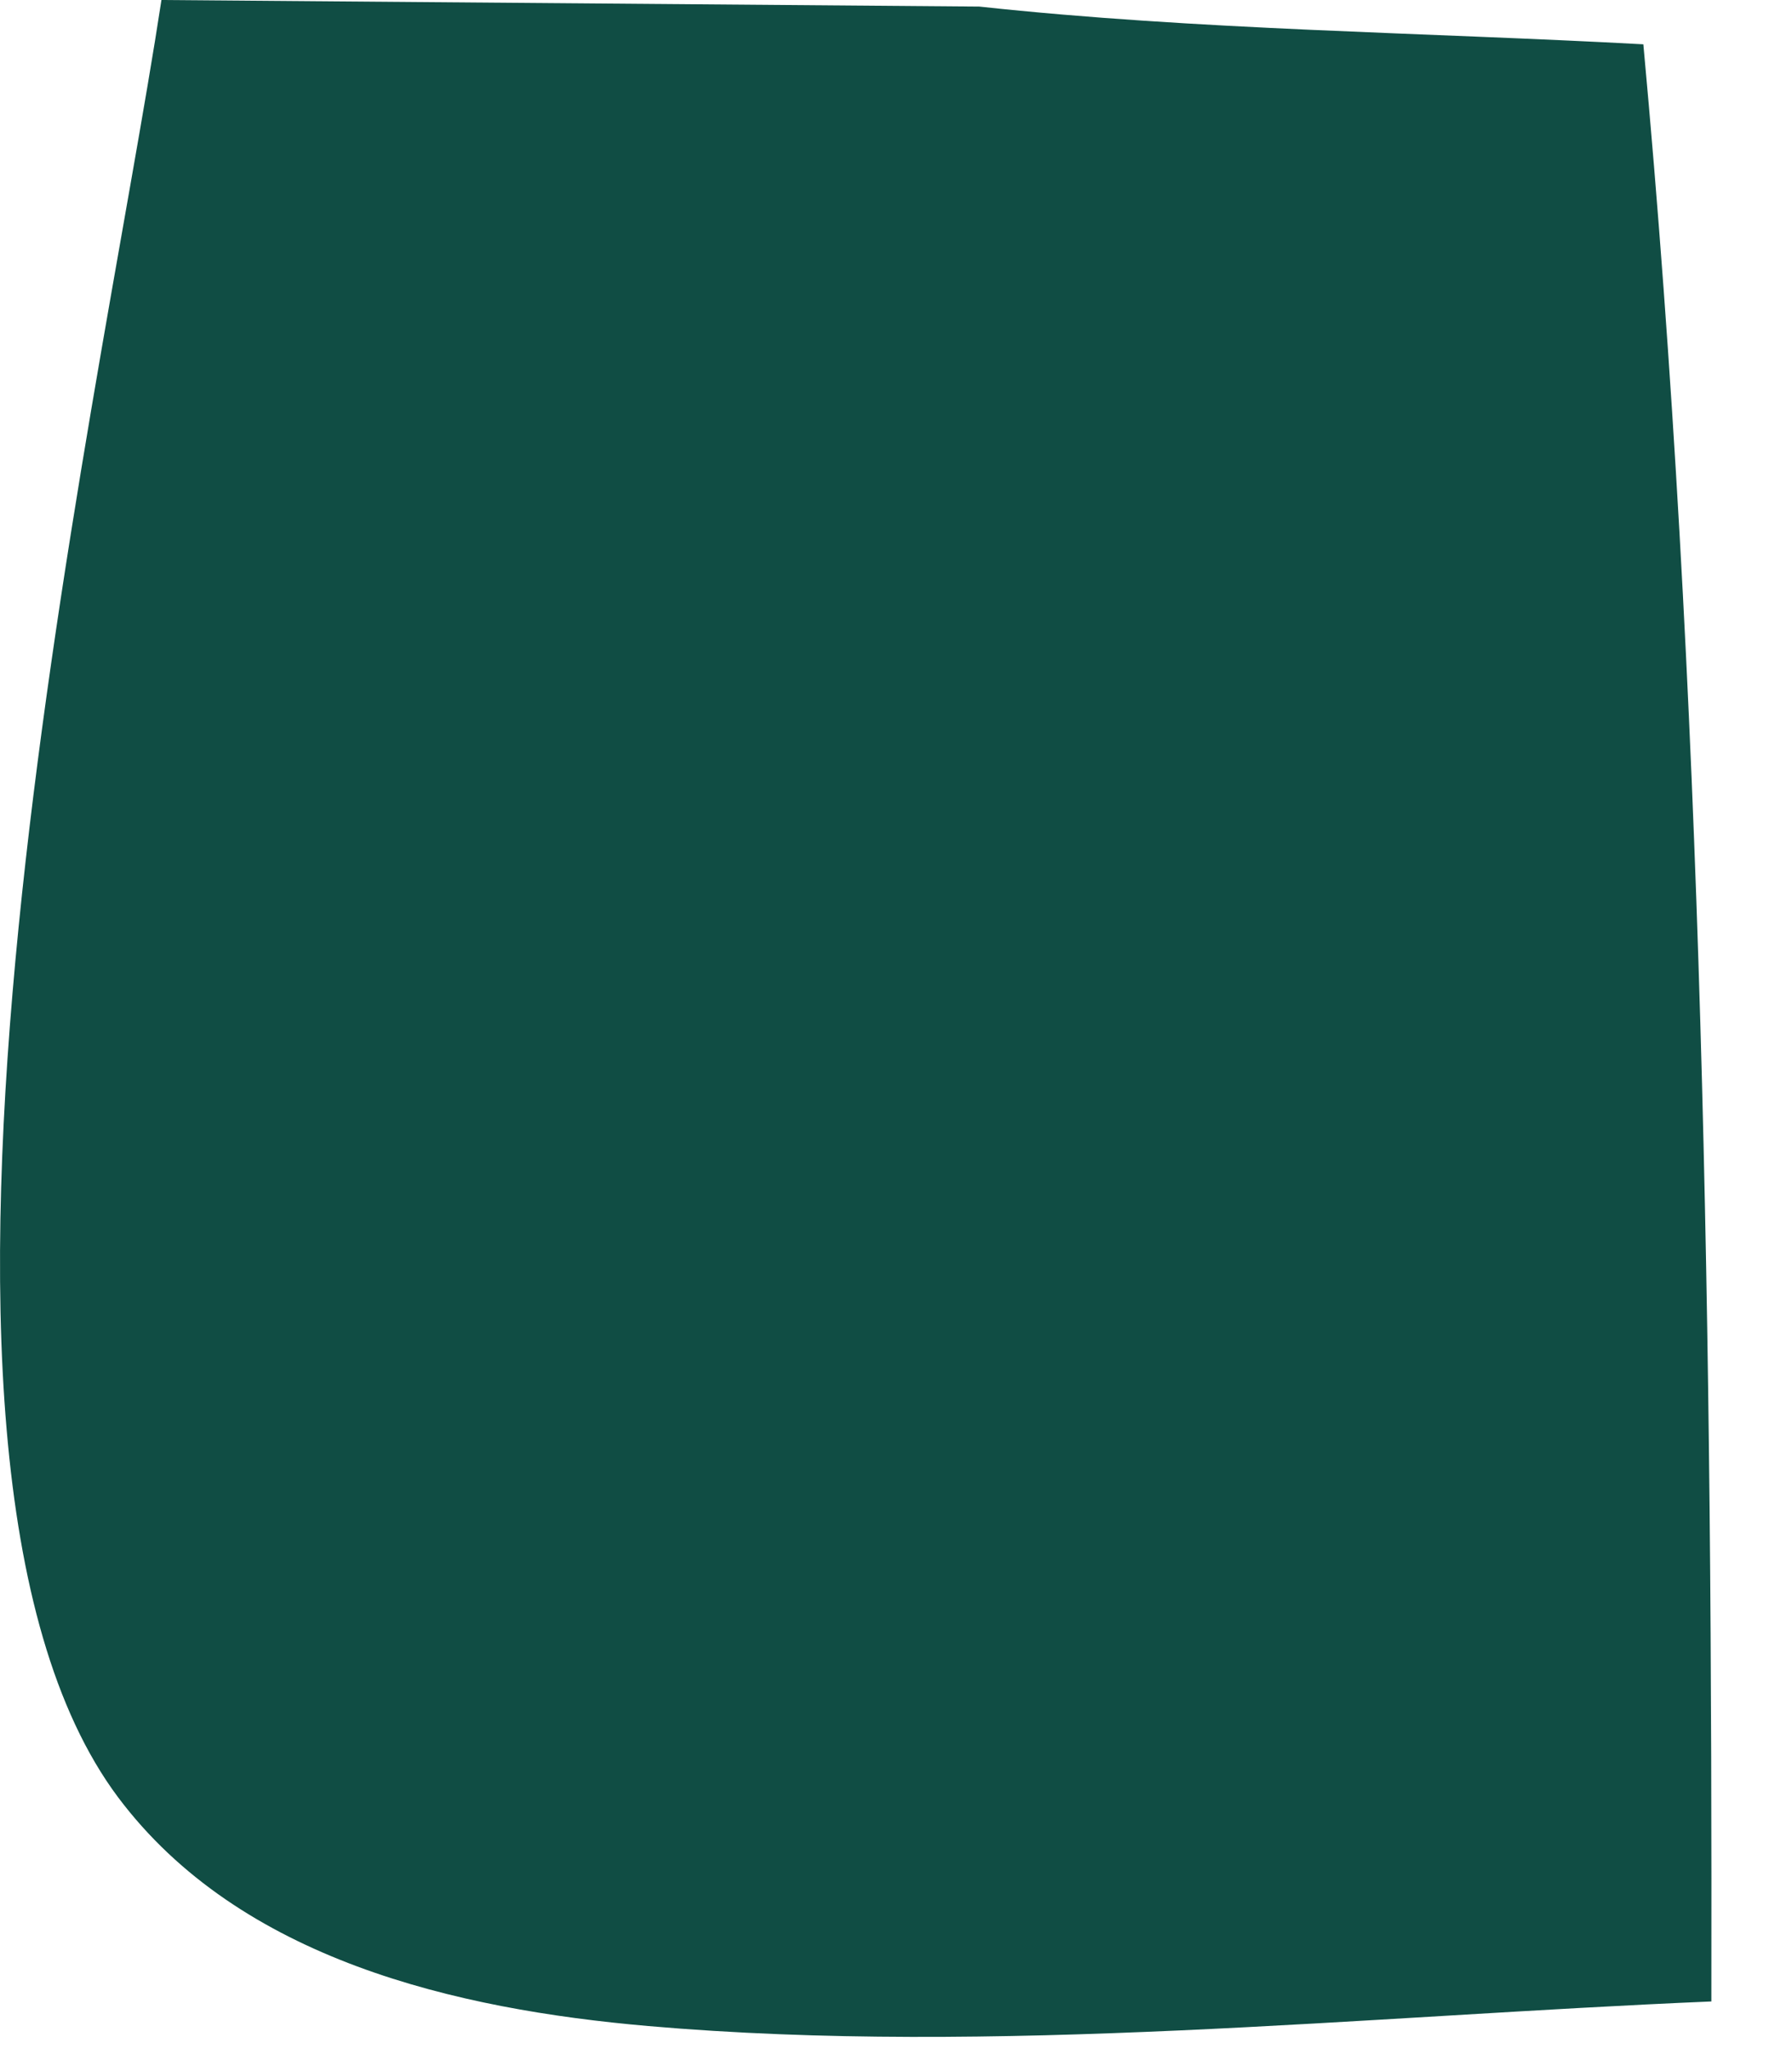 <?xml version="1.0" encoding="utf-8"?>
<svg xmlns="http://www.w3.org/2000/svg" fill="none" height="100%" overflow="visible" preserveAspectRatio="none" style="display: block;" viewBox="0 0 21 24" width="100%">
<path d="M1.892 0L11.476 0.077C14.037 0.354 16.685 0.379 19.258 0.519C19.963 8.144 20.067 15.792 20.055 23.442C16.005 23.612 11.636 24.081 7.597 23.73C5.348 23.534 2.812 22.954 1.384 21.051C-1.649 16.995 1.139 4.939 1.892 0Z" fill="#104D44" id="Vector"/>
</svg>